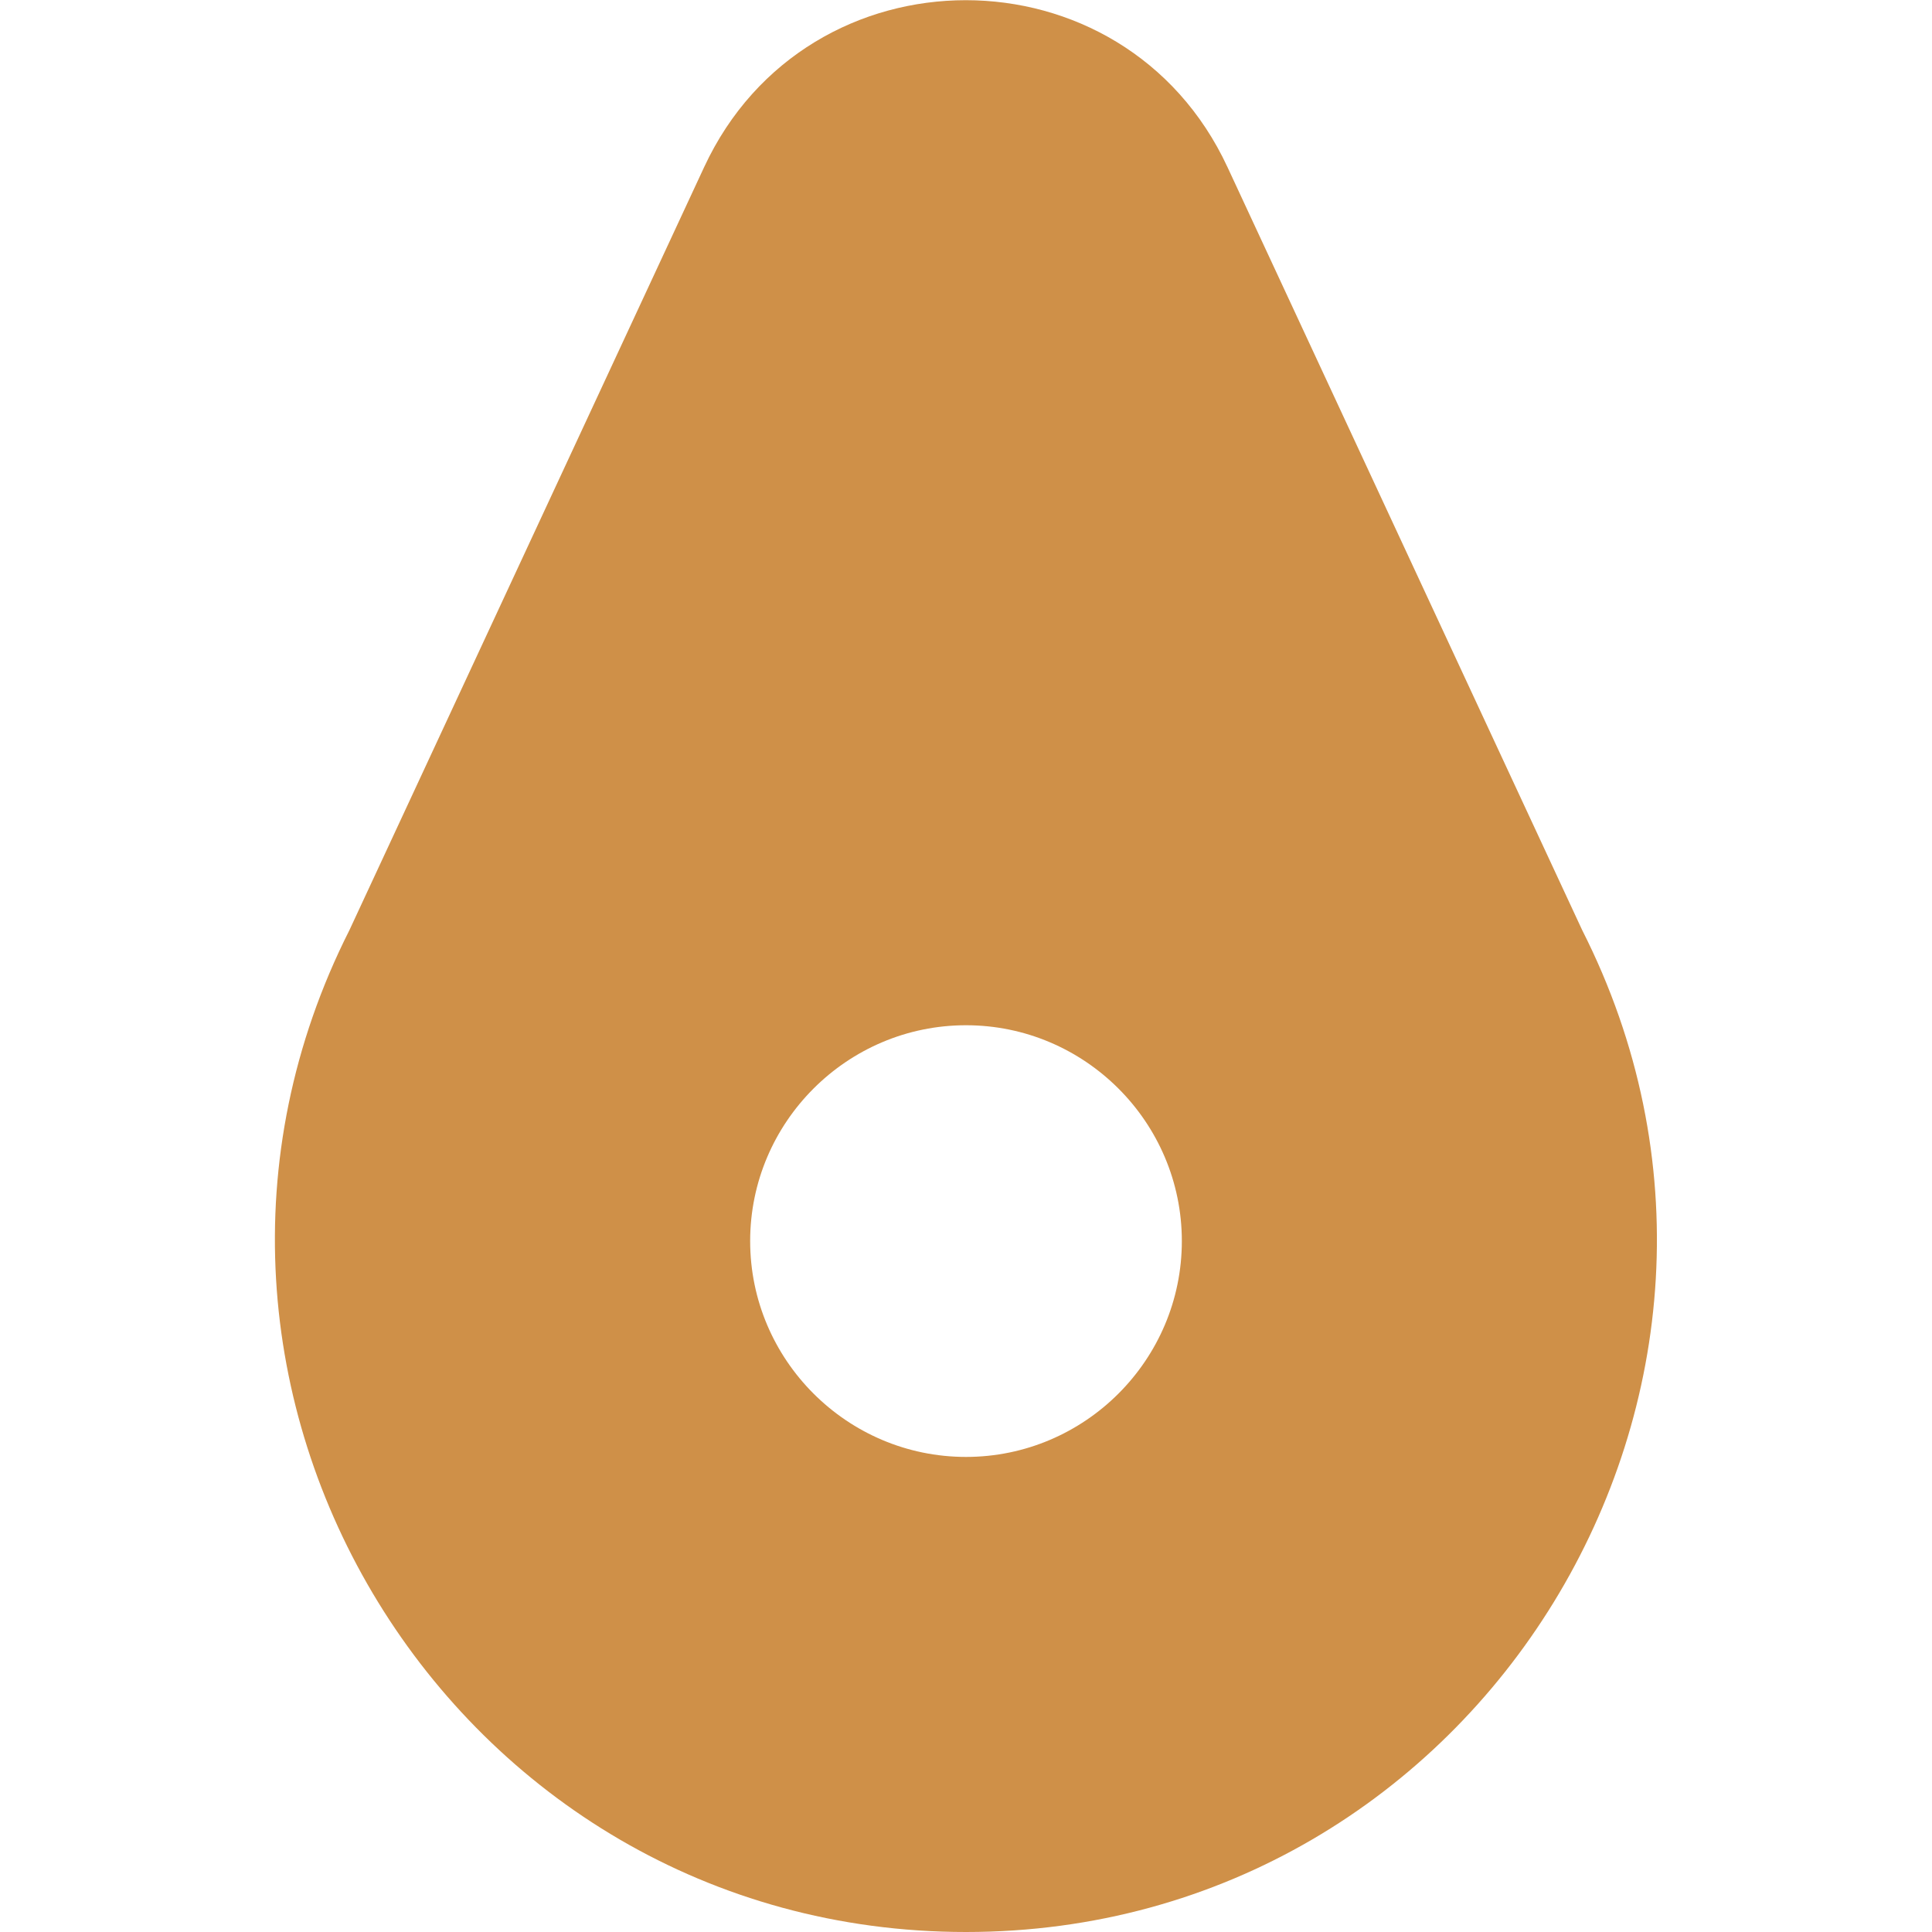 <?xml version="1.0" encoding="UTF-8"?> <!-- Generator: Adobe Illustrator 21.0.0, SVG Export Plug-In . SVG Version: 6.00 Build 0) --> <svg xmlns="http://www.w3.org/2000/svg" xmlns:xlink="http://www.w3.org/1999/xlink" id="Layer_1" x="0px" y="0px" viewBox="0 0 512 512" style="enable-background:new 0 0 512 512;" xml:space="preserve"> <style type="text/css"> .st0{fill:#CF9048;} </style> <path class="st0" d="M256,512c136.5,0,224.5-144.7,163.3-265.5l-94-202.2c-27.4-59-111.3-59-138.7,0l-94,202.2 C31.5,367.4,119.5,512,256,512L256,512z M256,386.1c-31.5,0-57.2-25.7-57.2-57.2s25.7-57.2,57.2-57.2s57.2,25.7,57.2,57.2 S287.5,386.1,256,386.1L256,386.1z"></path> </svg> 
